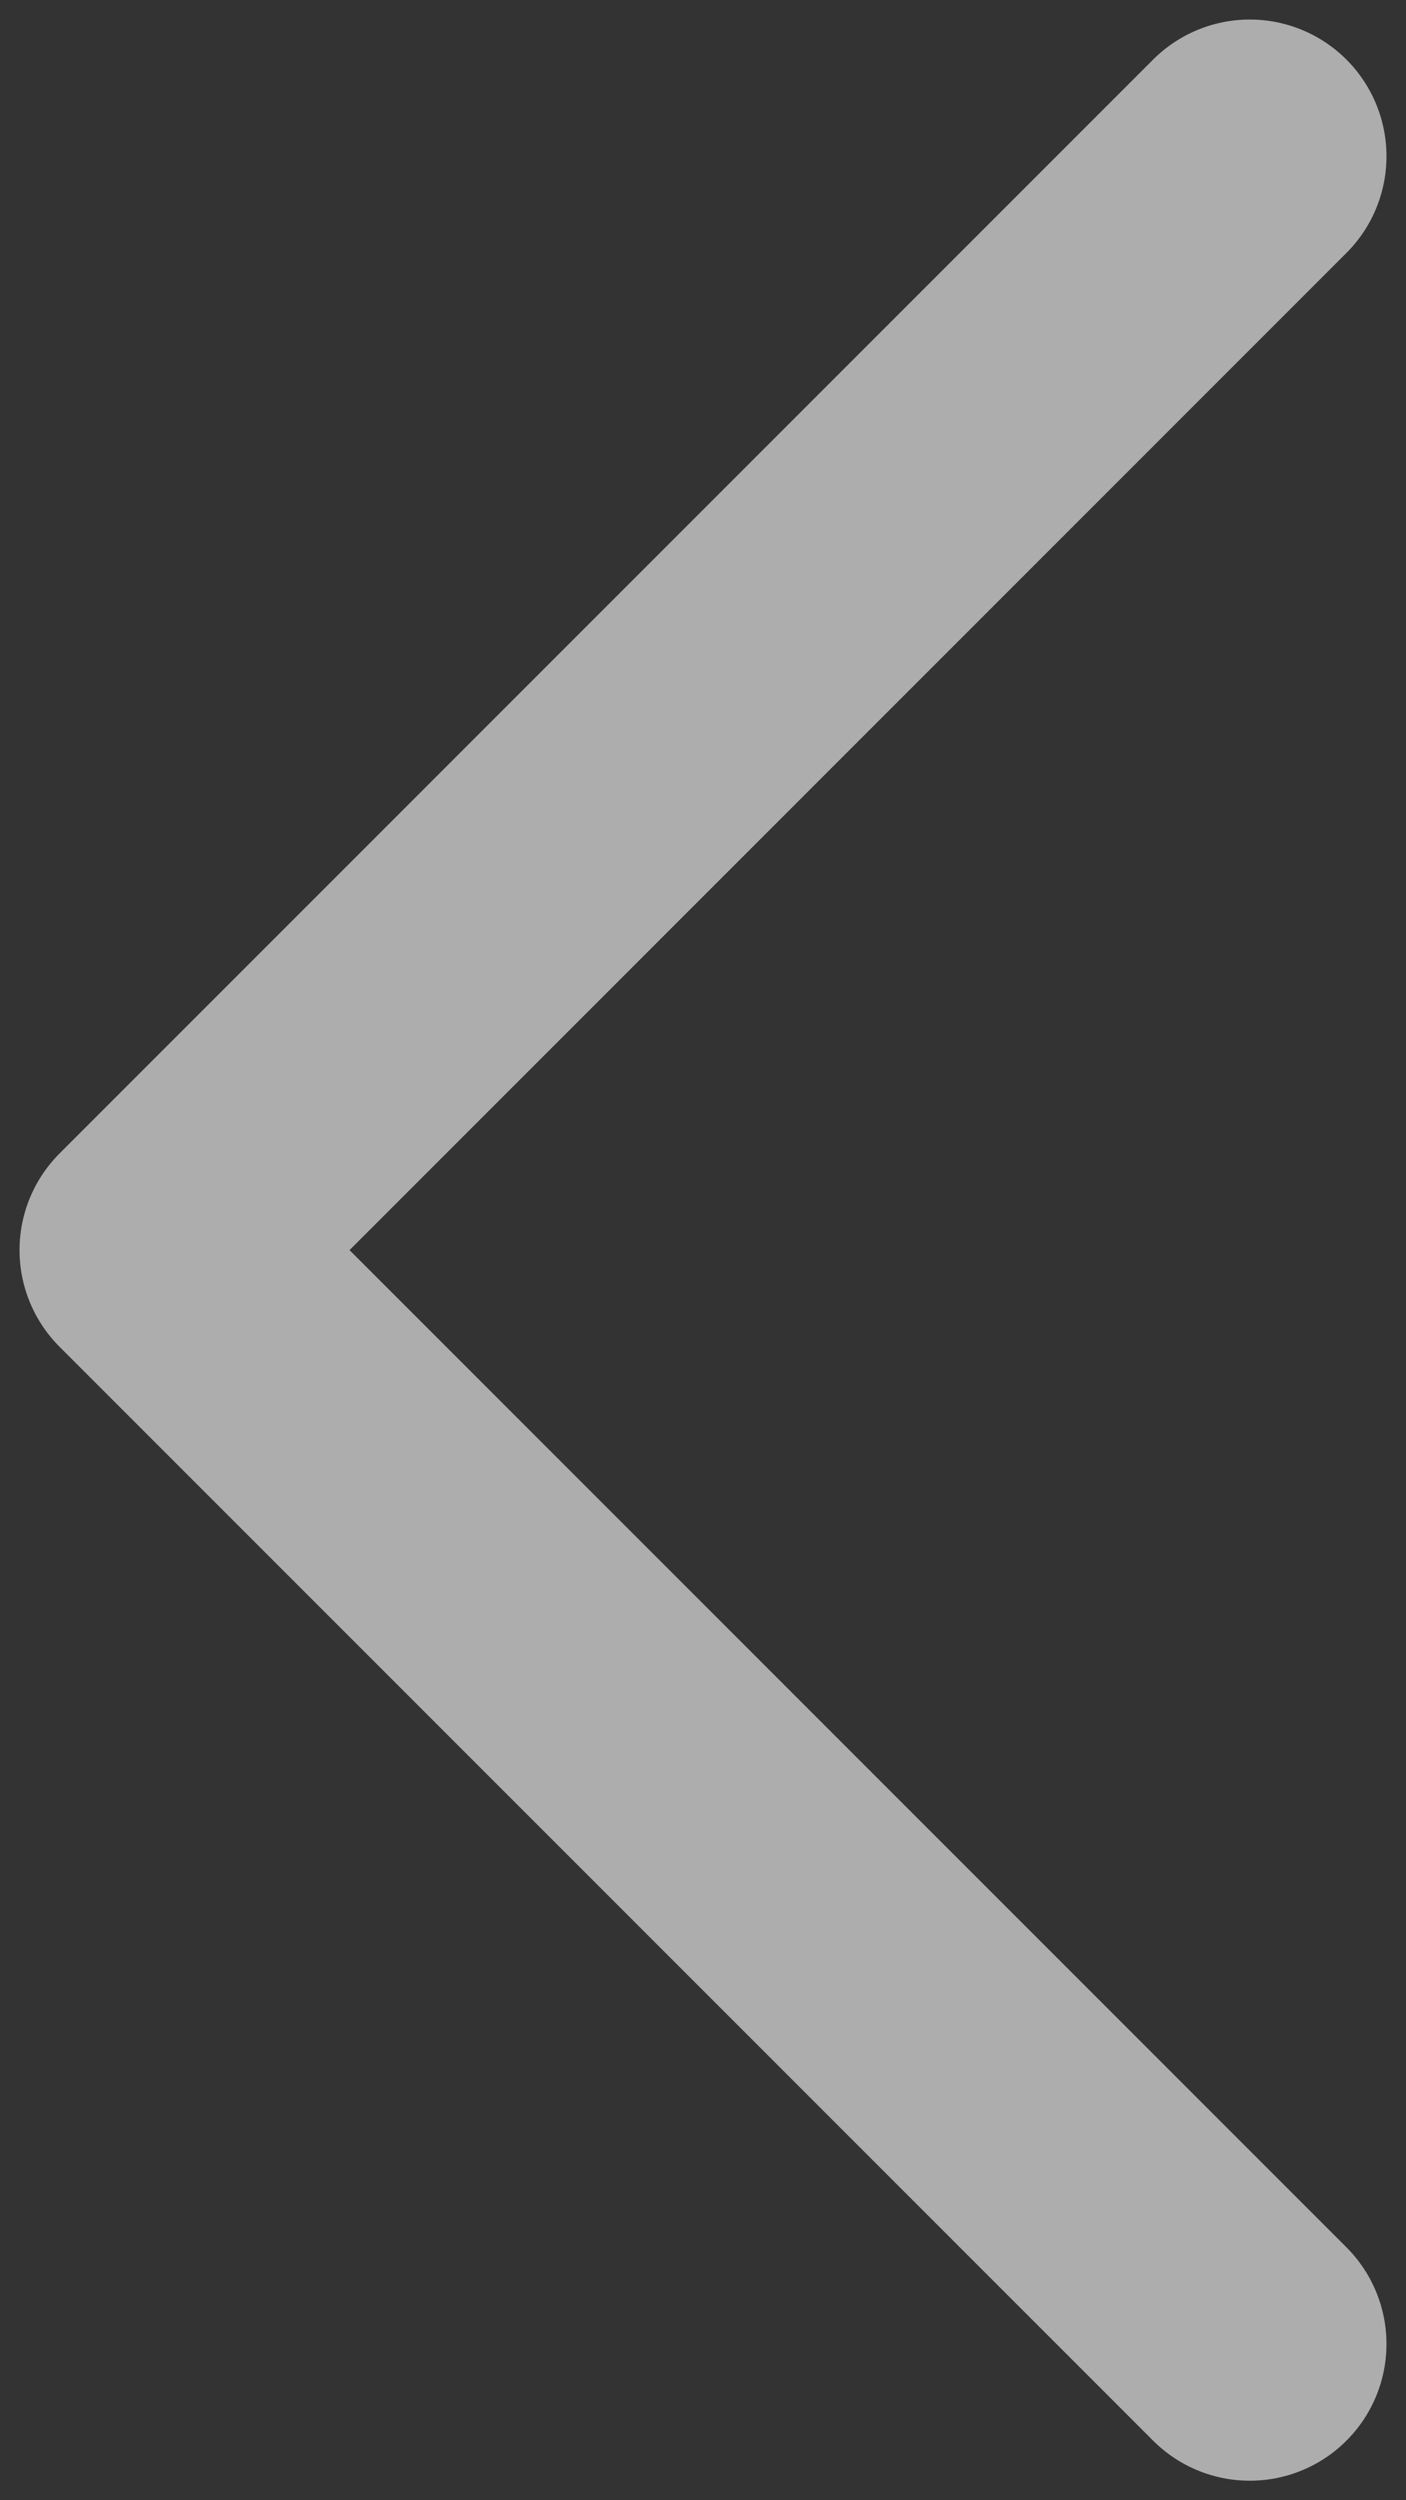 <svg width="18" height="32" viewBox="0 0 18 32" fill="none" xmlns="http://www.w3.org/2000/svg">
<rect x="0" y="0" width="18" height="32" fill="#333333" stroke="none"/>
<path d="M16 2L2 16L16 30" stroke="white" stroke-opacity="0.6" stroke-width="3.5" stroke-linecap="round" stroke-linejoin="round"/>
</svg>
